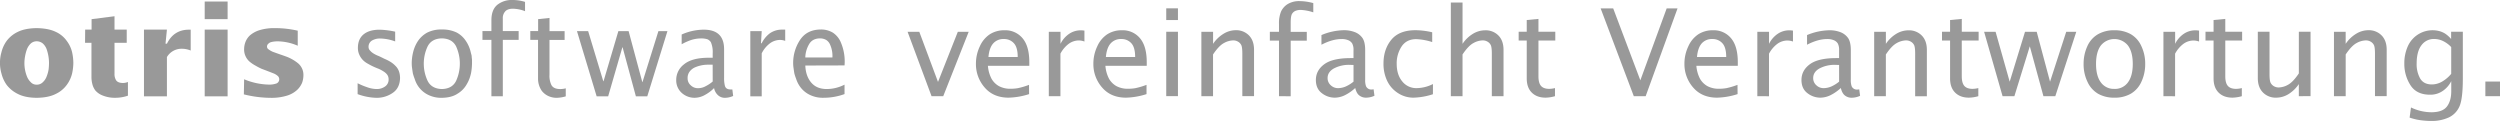 <svg id="Ebene_1" data-name="Ebene 1" xmlns="http://www.w3.org/2000/svg" viewBox="0 0 1708.38 82.72"><defs><style>.cls-1{fill:#999;}</style></defs><title>Logo-otris-claim-1zeilig-grau</title><path class="cls-1" d="M131.63,565.2q-7.86-.09-12.8-2.64a21.55,21.55,0,0,1-7.66-6.19,22.91,22.91,0,0,1-3.57-7.84,25.83,25.83,0,0,1-1-7.14,26.39,26.39,0,0,1,1-7.31,22.06,22.06,0,0,1,3.57-7.76,20.54,20.54,0,0,1,7.66-6.2q4.93-2.42,12.79-2.54,8.09.12,13.07,2.54a18.71,18.71,0,0,1,7.55,6.2,20.7,20.7,0,0,1,3.66,7.76,35.6,35.6,0,0,1,.84,7.31,35,35,0,0,1-.84,7.14,21.47,21.47,0,0,1-3.66,7.84,19.54,19.54,0,0,1-7.55,6.19Q139.71,565.11,131.63,565.2Zm-8.33-23.81a24.78,24.78,0,0,0,1.7,9.13,11.1,11.1,0,0,0,2.64,4,5.24,5.24,0,0,0,4,1.69,5.67,5.67,0,0,0,4.26-1.69,9.86,9.86,0,0,0,2.63-4,21.69,21.69,0,0,0,1.32-4.84,41.3,41.3,0,0,0,.26-4.29,29.09,29.09,0,0,0-1.58-9.29,9.85,9.85,0,0,0-2.63-4,6.51,6.51,0,0,0-4.26-1.53,6,6,0,0,0-4,1.53,11.09,11.09,0,0,0-2.64,4,28.5,28.5,0,0,0-1.27,4.8A27.81,27.81,0,0,0,123.3,541.39Z" transform="translate(-106.62 -498.36)"/><path class="cls-1" d="M164.82,518.6h4.38v-7.14l15.67-2v9.15h8.35v9h-8.35v21.14a8,8,0,0,0,1,4.32q1.16,1.93,4.66,2a9.15,9.15,0,0,0,3.51-.69v9.36a26.37,26.37,0,0,1-8.7,1.44,21.89,21.89,0,0,1-8.48-1.53,12.84,12.84,0,0,1-5-3.37,12.13,12.13,0,0,1-2.18-4.64,18.75,18.75,0,0,1-.56-4.36V527.62h-4.38Z" transform="translate(-106.62 -498.36)"/><path class="cls-1" d="M219.72,528.19h1c3-6.18,7.86-9.35,14.42-9.54h1.79v14.24a15.5,15.5,0,0,0-6-1.21,11.57,11.57,0,0,0-10.24,5.66v26.84H205V518.6h15.68Z" transform="translate(-106.62 -498.36)"/><path class="cls-1" d="M246.5,499.39h15.66v12.06H246.5Zm0,19.21h15.66v45.57H246.5Z" transform="translate(-106.62 -498.36)"/><path class="cls-1" d="M273.44,552.53a46.14,46.14,0,0,0,17,3.64,13.93,13.93,0,0,0,4.45-.58,3.09,3.09,0,0,0,2.55-3.13,3,3,0,0,0-1-2.18,10.1,10.1,0,0,0-2.67-1.68q-3.62-1.44-8.34-3.21a41.09,41.09,0,0,1-4.2-2.18,23.58,23.58,0,0,1-4-2.68,11,11,0,0,1-3.79-8.68,14,14,0,0,1,.86-4.65,12.2,12.2,0,0,1,3-4.56,18.34,18.34,0,0,1,6.5-3.62,34.53,34.53,0,0,1,10.89-1.44,68.61,68.61,0,0,1,15.39,1.75v10.28a35.58,35.58,0,0,0-13.52-3,18.53,18.53,0,0,0-4.59.5,4.17,4.17,0,0,0-1.95,1.11,2.51,2.51,0,0,0-.94,2.09,2.22,2.22,0,0,0,1.17,1.85,13.48,13.48,0,0,0,2.8,1.6c1.18.43,2.52.92,4,1.44s2.95,1,4.48,1.57a28.53,28.53,0,0,1,8.53,4.65,10.28,10.28,0,0,1,3.9,8.43,15.27,15.27,0,0,1-.93,5.14,14.33,14.33,0,0,1-3.57,5,17.89,17.89,0,0,1-6.65,3.7,35.57,35.57,0,0,1-10.61,1.53,77.42,77.42,0,0,1-18.94-2.37Z" transform="translate(-106.62 -498.36)"/><path class="cls-1" d="M351,555.24a47.55,47.55,0,0,0,6.4,2.68,19.8,19.8,0,0,0,6.78,1.28,9.56,9.56,0,0,0,5.49-1.68,5.63,5.63,0,0,0,2.51-4.9,5.51,5.51,0,0,0-.87-3.09,8.65,8.65,0,0,0-2.39-2.22,24.12,24.12,0,0,0-3.35-1.85c-1.24-.49-2.52-1-3.82-1.6s-2.57-1.29-3.82-2a13.61,13.61,0,0,1-3.35-2.5,12.43,12.43,0,0,1-2.39-3.54,11,11,0,0,1-1-4.73c0-4.19,1.43-7.34,4.12-9.43s6.33-3,10.78-3a55.29,55.29,0,0,1,10.57,1.34v6.67a30.85,30.85,0,0,0-10.51-2,10.75,10.75,0,0,0-5.06,1.24,4.87,4.87,0,0,0-2.62,4.48,3.52,3.52,0,0,0,1.08,2.59A10.22,10.22,0,0,0,362,535a20.64,20.64,0,0,0,3.5,1.69c1.25.57,2.52,1.19,3.82,1.85a28.25,28.25,0,0,1,4.09,2.06,16.78,16.78,0,0,1,3.34,2.67c2.11,2,3.2,4.75,3.25,8.35q-.16,6.91-5,10.2a19,19,0,0,1-11.18,3.38A39.78,39.78,0,0,1,351,562.68Z" transform="translate(-106.62 -498.36)"/><path class="cls-1" d="M408.56,565.2a20.07,20.07,0,0,1-10.64-2.72,17.78,17.78,0,0,1-6.25-6.32A18.93,18.93,0,0,1,390,552.3a35.62,35.62,0,0,1-1.24-3.78c-.21-1.28-.39-2.52-.55-3.69a21.78,21.78,0,0,1-.23-3,32.15,32.15,0,0,1,1-8,23.58,23.58,0,0,1,3.27-7.47,18.16,18.16,0,0,1,6.36-5.75,21.12,21.12,0,0,1,9.95-2.09,22.18,22.18,0,0,1,10.18,2.09,17.2,17.2,0,0,1,6.24,5.75,22.39,22.39,0,0,1,3.27,7.47c.15.65.33,1.32.52,2s.18,1.32.24,2a12.42,12.42,0,0,1,.16,1.93v2a39.44,39.44,0,0,1-.68,6.65,27.93,27.93,0,0,1-1.11,3.78,23.71,23.71,0,0,1-1.88,3.86,17.31,17.31,0,0,1-6.2,6.32Q415.23,565.1,408.56,565.2Zm0-6q7.07-.16,9.74-5.57a28.45,28.45,0,0,0,0-23.56q-2.67-5.32-9.74-5.49-7,.16-9.72,5.49a27.66,27.66,0,0,0,0,23.56Q401.54,559,408.56,559.2Z" transform="translate(-106.62 -498.36)"/><path class="cls-1" d="M442.43,525.61h-6.12v-6h6.12v-7.76q.08-7.06,4.21-10.34a15.86,15.86,0,0,1,10-3.16,29.35,29.35,0,0,1,8.77,1.3V506a24.59,24.59,0,0,0-8.48-1.69c-2.49.06-4.26.76-5.28,2.1a6.73,6.73,0,0,0-1.44,4.57v8.61h10.83v6H450.22v38.56h-7.79Z" transform="translate(-106.62 -498.36)"/><path class="cls-1" d="M492.45,519.63v6H482.11v23.82a14.35,14.35,0,0,0,1.31,7c1,1.84,3,2.76,6,2.76a14.66,14.66,0,0,0,3.81-.49v5.48a23.36,23.36,0,0,1-6.19,1,13.26,13.26,0,0,1-6.17-1.44,12.16,12.16,0,0,1-4-3.29,14.75,14.75,0,0,1-2.58-8V525.61H469v-6h5.35v-8.17l7.78-.82v9Z" transform="translate(-106.62 -498.36)"/><path class="cls-1" d="M500.89,519.63h7.64l10.34,34.22h.19l10.12-34.22h7l9.35,34.79h.15l10.87-34.79h6.17l-13.77,44.54h-7.8l-9.07-33.48h-.16l-9.7,33.48h-7.88Z" transform="translate(-106.62 -498.36)"/><path class="cls-1" d="M607.62,563.93a13.81,13.81,0,0,1-5.76,1.27,6.81,6.81,0,0,1-4.82-2,8.6,8.6,0,0,1-2.45-4.67,25,25,0,0,1-5.92,4.51,14.66,14.66,0,0,1-7.31,2.14,13,13,0,0,1-9-3.45,11.46,11.46,0,0,1-3.64-8.81A13.24,13.24,0,0,1,574,542.36q5.36-4.46,16.54-4.54h3.1v-3.07a17,17,0,0,0-1.24-7.55,5.39,5.39,0,0,0-2.35-2,13.87,13.87,0,0,0-4.41-.58,22.5,22.5,0,0,0-6.76,1.08,40.4,40.4,0,0,0-6.44,2.9v-6.65a37.56,37.56,0,0,1,15.08-3.32q13.84,0,13.91,13.24v19.87a19.84,19.84,0,0,0,.51,5.06c.38,1.73,1.59,2.63,3.67,2.68h1.46Zm-14-21.36h-3.74a22.47,22.47,0,0,0-8.4,1.85,9.15,9.15,0,0,0-3.51,2.75,7.13,7.13,0,0,0-1.47,4.56,6.18,6.18,0,0,0,2.11,4.89,6.81,6.81,0,0,0,5,2,10.56,10.56,0,0,0,5.37-1.44,22.94,22.94,0,0,0,4.67-3.12Z" transform="translate(-106.62 -498.36)"/><path class="cls-1" d="M626.64,527.92h.48a19,19,0,0,1,5.6-6.82,14.43,14.43,0,0,1,8.08-2.5h2.39v7.71a9.82,9.82,0,0,0-3.49-.66,11.71,11.71,0,0,0-7.44,2.72,19.26,19.26,0,0,0-5.12,6.44v29.36h-7.79V519.63h7.79Z" transform="translate(-106.62 -498.36)"/><path class="cls-1" d="M656.93,543.14c.19,4.73,1.49,8.57,3.94,11.52s5.86,4.49,10.58,4.54a26.81,26.81,0,0,0,12.28-3v6.45a41.69,41.69,0,0,1-14.48,2.52,20,20,0,0,1-10.62-2.72,17.63,17.63,0,0,1-6.24-6.32,18.42,18.42,0,0,1-1.72-3.86,35.7,35.7,0,0,1-1.24-3.78c-.21-1.28-.38-2.52-.55-3.69a21.23,21.23,0,0,1-.25-3,28.46,28.46,0,0,1,4.63-16.05q4.65-7.06,13.92-7.22a15.58,15.58,0,0,1,8.49,2.09,14.8,14.8,0,0,1,5.14,5.82,33,33,0,0,1,2.93,16.62Zm18.52-5.49a18.79,18.79,0,0,0-1.64-8.91,6.94,6.94,0,0,0-2.59-3.07,8.61,8.61,0,0,0-4.49-1.08q-5.13.16-7.31,4.15a18.84,18.84,0,0,0-2.5,8.91Z" transform="translate(-106.62 -498.36)"/><path class="cls-1" d="M743.2,564.09l-16.38-44h8l12.79,34.26,13.54-34.26h7.43l-17.4,44Z" transform="translate(-106.62 -498.36)"/><path class="cls-1" d="M809.85,562.67a50,50,0,0,1-13.95,2.43q-10.41,0-16.37-6.91a24.17,24.17,0,0,1-6-16.32,27.34,27.34,0,0,1,2.64-11.8,19.17,19.17,0,0,1,6.89-8.31,18.21,18.21,0,0,1,10-2.72,15.32,15.32,0,0,1,12.34,5.47q4.61,5.47,4.6,16.38l0,2.43H781.71a22.67,22.67,0,0,0,2.56,9,13.46,13.46,0,0,0,5.06,4.93,16.35,16.35,0,0,0,8,1.76,29,29,0,0,0,4.94-.42,51.15,51.15,0,0,0,7.54-2.25Zm-27.77-25.35h20q0-6.61-2.65-9.45a8.87,8.87,0,0,0-6.78-2.84,9.23,9.23,0,0,0-7.37,3.06Q782.61,531.16,782.08,537.33Z" transform="translate(-106.62 -498.36)"/><path class="cls-1" d="M823.32,564.09v-44h8v8.23a17.69,17.69,0,0,1,5.9-6.83,14,14,0,0,1,7.89-2.41,17,17,0,0,1,2.56.2v7.46A11.47,11.47,0,0,0,844,526a11.8,11.8,0,0,0-7,2.25,20.36,20.36,0,0,0-5.73,6.76v29.07Z" transform="translate(-106.62 -498.36)"/><path class="cls-1" d="M890.1,562.67a50,50,0,0,1-13.95,2.43q-10.41,0-16.37-6.91a24.17,24.17,0,0,1-6-16.32,27.34,27.34,0,0,1,2.64-11.8,19.17,19.17,0,0,1,6.89-8.31,18.21,18.21,0,0,1,10-2.72,15.32,15.32,0,0,1,12.34,5.47q4.61,5.47,4.6,16.38l0,2.43H862a22.67,22.67,0,0,0,2.56,9,13.46,13.46,0,0,0,5.06,4.93,16.35,16.35,0,0,0,8,1.76,29,29,0,0,0,4.94-.42,51.15,51.15,0,0,0,7.54-2.25Zm-27.77-25.35h20q0-6.61-2.65-9.45a8.87,8.87,0,0,0-6.78-2.84,9.23,9.23,0,0,0-7.37,3.06Q862.86,531.16,862.33,537.33Z" transform="translate(-106.62 -498.36)"/><path class="cls-1" d="M903.57,512.06v-8h8v8Zm0,52v-44h8v44Z" transform="translate(-106.62 -498.36)"/><path class="cls-1" d="M927.58,564.09v-44h8v8.23a22.9,22.9,0,0,1,7.07-6.83A16.08,16.08,0,0,1,951,519a12.16,12.16,0,0,1,9.08,3.55q3.49,3.55,3.49,9.84v31.66h-8V535q0-4.59-.81-6a5.6,5.6,0,0,0-2.27-2.25,6.45,6.45,0,0,0-3.12-.79,13.66,13.66,0,0,0-6.38,1.83q-3.43,1.82-7.44,7.79v28.54Z" transform="translate(-106.62 -498.36)"/><path class="cls-1" d="M980.62,564.09v-38h-6.25v-6h6.25v-5.27a21.25,21.25,0,0,1,1.39-8.54,11.94,11.94,0,0,1,4.58-5.15,15.13,15.13,0,0,1,8.32-2,36.36,36.36,0,0,1,9.15,1.34v6.33a31.06,31.06,0,0,0-8.64-1.66,9.5,9.5,0,0,0-3.41.59,5,5,0,0,0-2.47,2.09q-.93,1.5-.93,6.2v6.12h11v6h-11v38Z" transform="translate(-106.62 -498.36)"/><path class="cls-1" d="M1032.72,558.49a29.64,29.64,0,0,1-7.13,4.95,16,16,0,0,1-6.89,1.66,14.29,14.29,0,0,1-8.8-3.08q-4.07-3.08-4.07-9,0-6.49,5.68-10.72t18.14-4.24h1.89v-5.33a9.3,9.3,0,0,0-.87-4.62,5.74,5.74,0,0,0-2.7-2.26,11.27,11.27,0,0,0-4.56-.81q-6.31,0-13.77,3.89v-6.61A41.35,41.35,0,0,1,1025,519a20.48,20.48,0,0,1,7.25,1.24,11.35,11.35,0,0,1,5.27,3.9q2,2.66,2,8.54v20a12.52,12.52,0,0,0,.53,4.48,3.86,3.86,0,0,0,3.69,2.38,10.69,10.69,0,0,0,1.54-.16l.57,4.42a13.8,13.8,0,0,1-6,1.3,7.27,7.27,0,0,1-4.22-1.42Q1033.62,562.26,1032.72,558.49Zm-1.17-4.34V542.76l-2.61-.08a21.79,21.79,0,0,0-10.76,2.43q-4.35,2.43-4.35,6.61a6.4,6.4,0,0,0,2.13,4.87,7.09,7.09,0,0,0,5,2,13.4,13.4,0,0,0,5.22-1.11A23,23,0,0,0,1031.55,554.15Z" transform="translate(-106.62 -498.36)"/><path class="cls-1" d="M1085.81,562.75a46.37,46.37,0,0,1-13.27,2.35,19.14,19.14,0,0,1-10.7-3.19,20.25,20.25,0,0,1-7.34-8.38,27,27,0,0,1-2.47-11.73q0-9.74,5.35-16.26T1073.9,519a52.09,52.09,0,0,1,11.42,1.42v6.69a40.16,40.16,0,0,0-10.9-2q-6.65,0-10,5a20.79,20.79,0,0,0-3.36,11.88q0,7.43,3.79,12a12.16,12.16,0,0,0,9.84,4.59,25.37,25.37,0,0,0,11.15-2.8Z" transform="translate(-106.62 -498.36)"/><path class="cls-1" d="M1098.05,564.09v-64h8v28.22a22.9,22.9,0,0,1,7.07-6.83,16.08,16.08,0,0,1,8.37-2.41,12.16,12.16,0,0,1,9.08,3.55q3.49,3.55,3.49,9.84v31.66h-8V535q0-4.59-.81-6a5.6,5.6,0,0,0-2.27-2.25,6.45,6.45,0,0,0-3.12-.79,13.66,13.66,0,0,0-6.38,1.83q-3.43,1.82-7.44,7.79v28.54Z" transform="translate(-106.62 -498.36)"/><path class="cls-1" d="M1169.22,564.09a24.76,24.76,0,0,1-6.41,1q-5.92,0-9.41-3.43t-3.48-9.75V526.05h-5.52v-6h5.52v-8l8-.77v8.76h11.51v6h-11.51v24.41q0,4.62,1.78,6.63t5.68,2a17.62,17.62,0,0,0,3.85-.53Z" transform="translate(-106.62 -498.36)"/><path class="cls-1" d="M1223.08,564.09l-22.66-60H1209l18.55,49.15,18-49.15h7.42l-21.78,60Z" transform="translate(-106.62 -498.36)"/><path class="cls-1" d="M1294,562.67a50,50,0,0,1-13.95,2.43q-10.41,0-16.37-6.91a24.17,24.17,0,0,1-6-16.32,27.34,27.34,0,0,1,2.64-11.8,19.17,19.17,0,0,1,6.89-8.31,18.21,18.21,0,0,1,10-2.72,15.32,15.32,0,0,1,12.34,5.47q4.61,5.47,4.6,16.38l0,2.43h-28.31a22.67,22.67,0,0,0,2.56,9,13.46,13.46,0,0,0,5.06,4.93,16.35,16.35,0,0,0,8,1.76,29,29,0,0,0,4.94-.42,51.15,51.15,0,0,0,7.54-2.25Zm-27.77-25.35h20q0-6.61-2.65-9.45a8.87,8.87,0,0,0-6.78-2.84,9.23,9.23,0,0,0-7.37,3.06Q1266.8,531.16,1266.26,537.33Z" transform="translate(-106.62 -498.36)"/><path class="cls-1" d="M1307.5,564.09v-44h8v8.23a17.69,17.69,0,0,1,5.9-6.83,14,14,0,0,1,7.89-2.41,17,17,0,0,1,2.56.2v7.46a11.47,11.47,0,0,0-3.65-.69,11.8,11.8,0,0,0-7,2.25,20.36,20.36,0,0,0-5.73,6.76v29.07Z" transform="translate(-106.62 -498.36)"/><path class="cls-1" d="M1364.55,558.49a29.64,29.64,0,0,1-7.13,4.95,16,16,0,0,1-6.89,1.66,14.29,14.29,0,0,1-8.8-3.08q-4.07-3.08-4.07-9,0-6.49,5.68-10.72t18.14-4.24h1.89v-5.33a9.3,9.3,0,0,0-.87-4.62,5.74,5.74,0,0,0-2.7-2.26,11.27,11.27,0,0,0-4.56-.81q-6.31,0-13.77,3.89v-6.61a41.35,41.35,0,0,1,15.39-3.28,20.48,20.48,0,0,1,7.25,1.24,11.35,11.35,0,0,1,5.27,3.9q2,2.66,2,8.54v20a12.52,12.52,0,0,0,.53,4.48,3.86,3.86,0,0,0,3.69,2.38,10.69,10.69,0,0,0,1.54-.16l.57,4.42a13.8,13.8,0,0,1-6,1.3,7.27,7.27,0,0,1-4.22-1.42Q1365.45,562.26,1364.55,558.49Zm-1.17-4.34V542.76l-2.61-.08a21.79,21.79,0,0,0-10.76,2.43q-4.35,2.43-4.35,6.61a6.4,6.4,0,0,0,2.13,4.87,7.09,7.09,0,0,0,5,2,13.4,13.4,0,0,0,5.22-1.11A23,23,0,0,0,1363.38,554.15Z" transform="translate(-106.62 -498.36)"/><path class="cls-1" d="M1387.34,564.09v-44h8v8.23a22.9,22.9,0,0,1,7.07-6.83,16.08,16.08,0,0,1,8.37-2.41,12.16,12.16,0,0,1,9.08,3.55q3.49,3.55,3.49,9.84v31.66h-8V535q0-4.59-.81-6a5.6,5.6,0,0,0-2.27-2.25,6.45,6.45,0,0,0-3.12-.79,13.66,13.66,0,0,0-6.38,1.83q-3.43,1.82-7.44,7.79v28.54Z" transform="translate(-106.62 -498.36)"/><path class="cls-1" d="M1458.51,564.09a24.76,24.76,0,0,1-6.41,1q-5.92,0-9.41-3.43t-3.48-9.75V526.05h-5.52v-6h5.52v-8l8-.77v8.76h11.51v6H1447.2v24.41q0,4.62,1.78,6.63t5.68,2a17.62,17.62,0,0,0,3.85-.53Z" transform="translate(-106.62 -498.36)"/><path class="cls-1" d="M1475.08,564.09l-12.61-44h7.84l9.64,34.11,10.46-34.11h8l9.11,34.1,11.06-34.1h6.87l-14.33,44H1503L1493.69,530l-10.54,34.11Z" transform="translate(-106.62 -498.36)"/><path class="cls-1" d="M1551.48,565.11a22.22,22.22,0,0,1-10.94-2.58,18,18,0,0,1-7.37-8.12,27.64,27.64,0,0,1-2.72-12.36,28.71,28.71,0,0,1,2.47-11.91,17.86,17.86,0,0,1,7.21-8.3,21.89,21.89,0,0,1,11.35-2.8,22.45,22.45,0,0,1,11,2.56,17.68,17.68,0,0,1,7.37,8.12,27.87,27.87,0,0,1,2.7,12.34,28.44,28.44,0,0,1-2.52,12,18,18,0,0,1-7.21,8.28A21.78,21.78,0,0,1,1551.48,565.11Zm0-6a10.87,10.87,0,0,0,9.27-4.45q3.3-4.45,3.3-12.61t-3.31-12.61a11.91,11.91,0,0,0-18.49,0q-3.3,4.41-3.3,12.61t3.3,12.61A10.83,10.83,0,0,0,1551.46,559.1Z" transform="translate(-106.62 -498.36)"/><path class="cls-1" d="M1585,564.09v-44h8v8.23a17.69,17.69,0,0,1,5.9-6.83,14,14,0,0,1,7.89-2.41,17,17,0,0,1,2.56.2v7.46a11.47,11.47,0,0,0-3.65-.69,11.8,11.8,0,0,0-7,2.25,20.36,20.36,0,0,0-5.73,6.76v29.07Z" transform="translate(-106.62 -498.36)"/><path class="cls-1" d="M1638.57,564.09a24.76,24.76,0,0,1-6.41,1q-5.92,0-9.41-3.43t-3.48-9.75V526.05h-5.52v-6h5.52v-8l8-.77v8.76h11.51v6h-11.51v24.41q0,4.62,1.78,6.63t5.68,2a17.62,17.62,0,0,0,3.85-.53Z" transform="translate(-106.62 -498.36)"/><path class="cls-1" d="M1677.53,564.09v-8.27a23.26,23.26,0,0,1-7.1,6.87,16,16,0,0,1-8.36,2.41,12.18,12.18,0,0,1-9.06-3.55q-3.51-3.55-3.51-9.87V520.05h8v29q0,4.58.82,6a5.71,5.71,0,0,0,2.27,2.27,6.39,6.39,0,0,0,3.16.81,13.65,13.65,0,0,0,6.35-1.82q3.42-1.82,7.44-7.79V520.05h8v44Z" transform="translate(-106.62 -498.36)"/><path class="cls-1" d="M1701.54,564.09v-44h8v8.23a22.9,22.9,0,0,1,7.07-6.83A16.08,16.08,0,0,1,1725,519a12.16,12.16,0,0,1,9.08,3.55q3.49,3.55,3.49,9.84v31.66h-8V535q0-4.59-.81-6a5.6,5.6,0,0,0-2.27-2.25,6.45,6.45,0,0,0-3.12-.79,13.66,13.66,0,0,0-6.38,1.83q-3.43,1.82-7.44,7.79v28.54Z" transform="translate(-106.62 -498.36)"/><path class="cls-1" d="M1753.24,578.73l.93-6.94a32.53,32.53,0,0,0,13.87,3.28q7.67,0,10.65-3.87t3-10.44v-6.94a17.69,17.69,0,0,1-5.49,6.45,14.71,14.71,0,0,1-9.09,2.8q-9.14,0-13.31-6.51a26.79,26.79,0,0,1-4.18-14.8A28.3,28.3,0,0,1,1752,530a18.51,18.51,0,0,1,21.45-10.41,15.07,15.07,0,0,1,4,1.71,19.31,19.31,0,0,1,4.15,3.73v-5h8v32q0,14-2.35,19.14a14.8,14.8,0,0,1-7.36,7.5,27.82,27.82,0,0,1-11.91,2.35c-1.5,0-3.11-.08-4.84-.24s-3.27-.37-4.62-.63A44.73,44.73,0,0,1,1753.24,578.73Zm28.42-29.9V530.52a19.18,19.18,0,0,0-5.58-4.12A14.18,14.18,0,0,0,1770,525a10.37,10.37,0,0,0-8.67,4.28q-3.27,4.29-3.28,12.4a19.79,19.79,0,0,0,2.43,10.38q2.43,4,7.91,4a14,14,0,0,0,6.85-1.83A23.4,23.4,0,0,0,1781.66,548.83Z" transform="translate(-106.62 -498.36)"/><path class="cls-1" d="M1805,564.09v-10h10v10Z" transform="translate(-106.62 -498.36)"/></svg>
